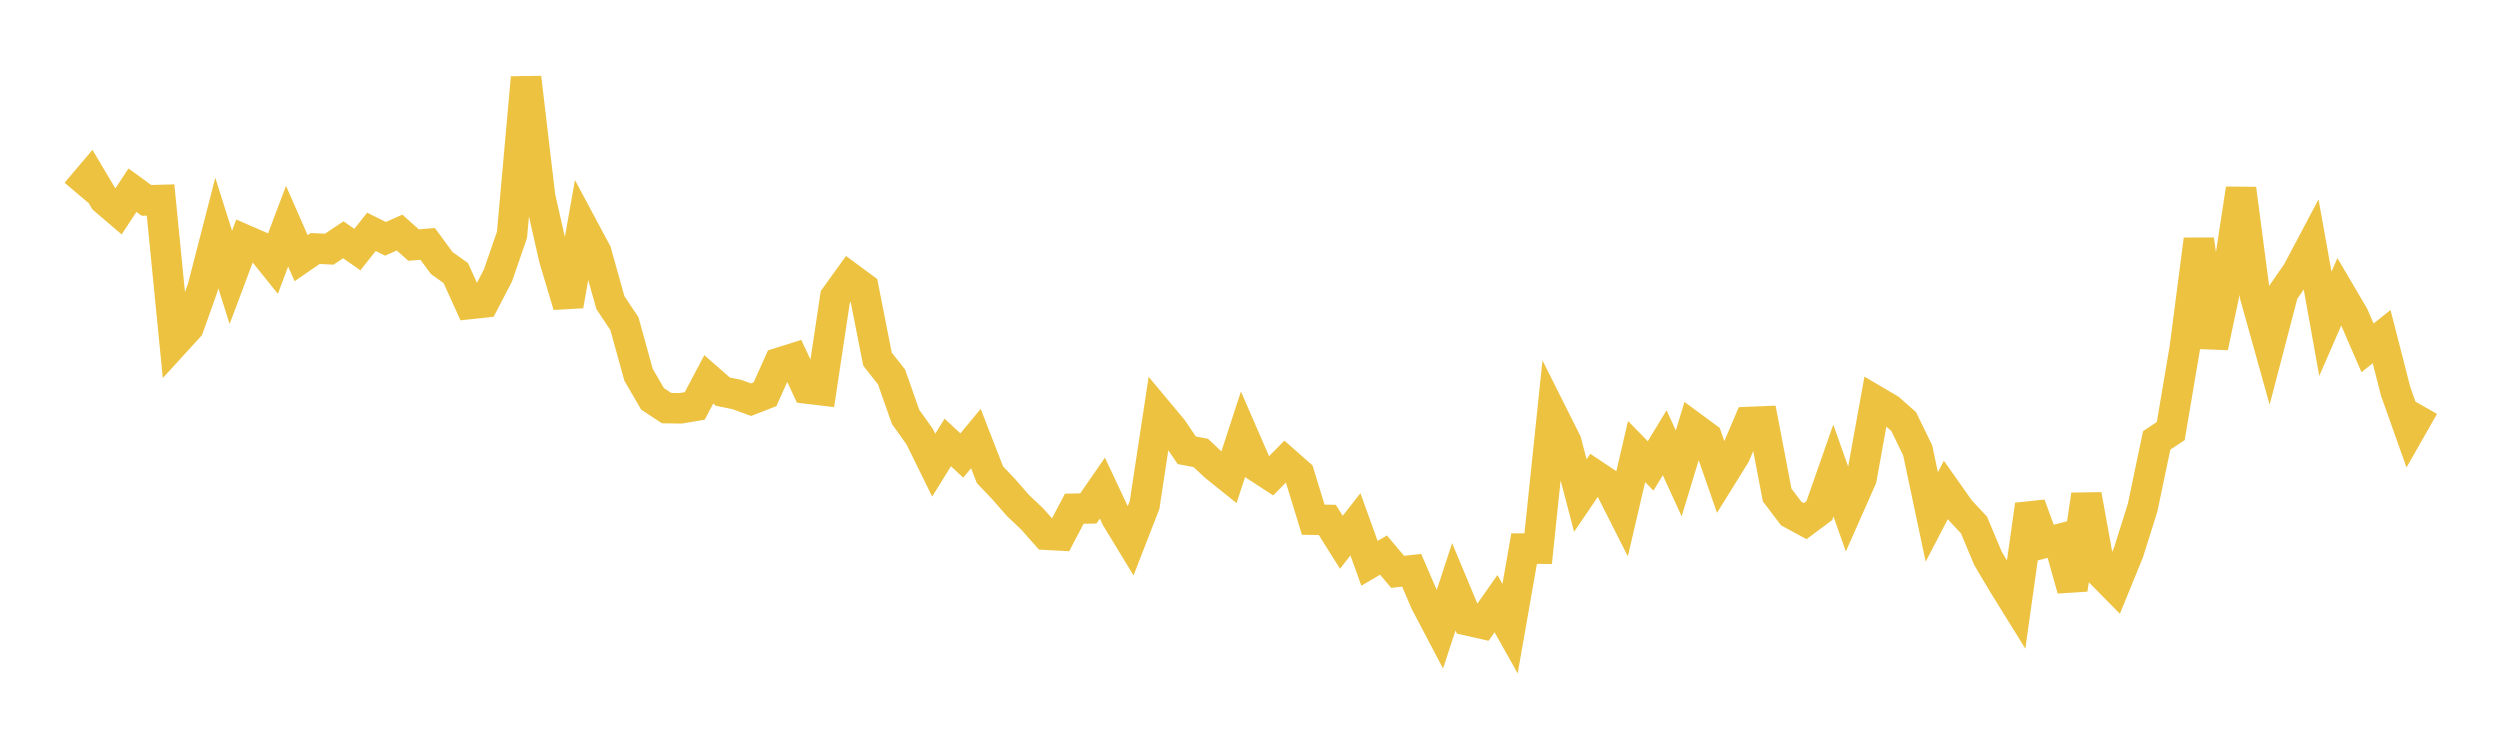 <svg width="164" height="48" xmlns="http://www.w3.org/2000/svg" xmlns:xlink="http://www.w3.org/1999/xlink"><path fill="none" stroke="rgb(237,194,64)" stroke-width="2" d="M5,12.634L5.922,11.546L6.844,13.094L7.766,13.881L8.689,12.476L9.611,13.146L10.533,13.119L11.455,22.469L12.377,21.46L13.299,18.866L14.222,15.285L15.144,18.195L16.066,15.737L16.988,16.138L17.91,17.283L18.832,14.839L19.754,16.937L20.677,16.301L21.599,16.346L22.521,15.729L23.443,16.373L24.365,15.208L25.287,15.666L26.21,15.256L27.132,16.077L28.054,16L28.976,17.252L29.898,17.912L30.82,19.942L31.743,19.843L32.665,18.072L33.587,15.4L34.509,5.09L35.431,12.902L36.353,16.966L37.275,20.049L38.198,14.831L39.12,16.555L40.042,19.854L40.964,21.237L41.886,24.579L42.808,26.167L43.731,26.772L44.653,26.785L45.575,26.629L46.497,24.884L47.419,25.691L48.341,25.88L49.263,26.219L50.186,25.861L51.108,23.805L52.03,23.515L52.952,25.491L53.874,25.6L54.796,19.477L55.719,18.197L56.641,18.879L57.563,23.557L58.485,24.729L59.407,27.349L60.329,28.639L61.251,30.514L62.174,29.025L63.096,29.883L64.018,28.77L64.94,31.142L65.862,32.111L66.784,33.167L67.707,34.037L68.629,35.079L69.551,35.128L70.473,33.372L71.395,33.354L72.317,32.019L73.24,33.984L74.162,35.498L75.084,33.126L76.006,27.065L76.928,28.17L77.85,29.538L78.772,29.712L79.695,30.579L80.617,31.319L81.539,28.496L82.461,30.616L83.383,31.217L84.305,30.28L85.228,31.094L86.15,34.093L87.072,34.107L87.994,35.573L88.916,34.393L89.838,36.952L90.76,36.414L91.683,37.512L92.605,37.412L93.527,39.548L94.449,41.3L95.371,38.493L96.293,40.703L97.216,40.913L98.138,39.598L99.06,41.242L99.982,35.988L100.904,35.993L101.826,27.149L102.749,28.99L103.671,32.505L104.593,31.151L105.515,31.767L106.437,33.59L107.359,29.621L108.281,30.563L109.204,29.043L110.126,31.054L111.048,28.011L111.97,28.689L112.892,31.335L113.814,29.85L114.737,27.682L115.659,27.644L116.581,32.472L117.503,33.686L118.425,34.185L119.347,33.499L120.269,30.864L121.192,33.471L122.114,31.39L123.036,26.295L123.958,26.839L124.88,27.653L125.802,29.546L126.725,33.91L127.647,32.141L128.569,33.451L129.491,34.436L130.413,36.63L131.335,38.186L132.257,39.676L133.18,33.114L134.102,35.619L135.024,35.378L135.946,38.668L136.868,32.46L137.79,37.547L138.713,38.482L139.635,36.226L140.557,33.293L141.479,28.888L142.401,28.278L143.323,22.824L144.246,15.709L145.168,22.767L146.09,18.42L147.012,12.386L147.934,19.412L148.856,22.713L149.778,19.181L150.701,17.848L151.623,16.107L152.545,21.24L153.467,19.128L154.389,20.695L155.311,22.82L156.234,22.082L157.156,25.677L158.078,28.275L159,26.658"></path></svg>